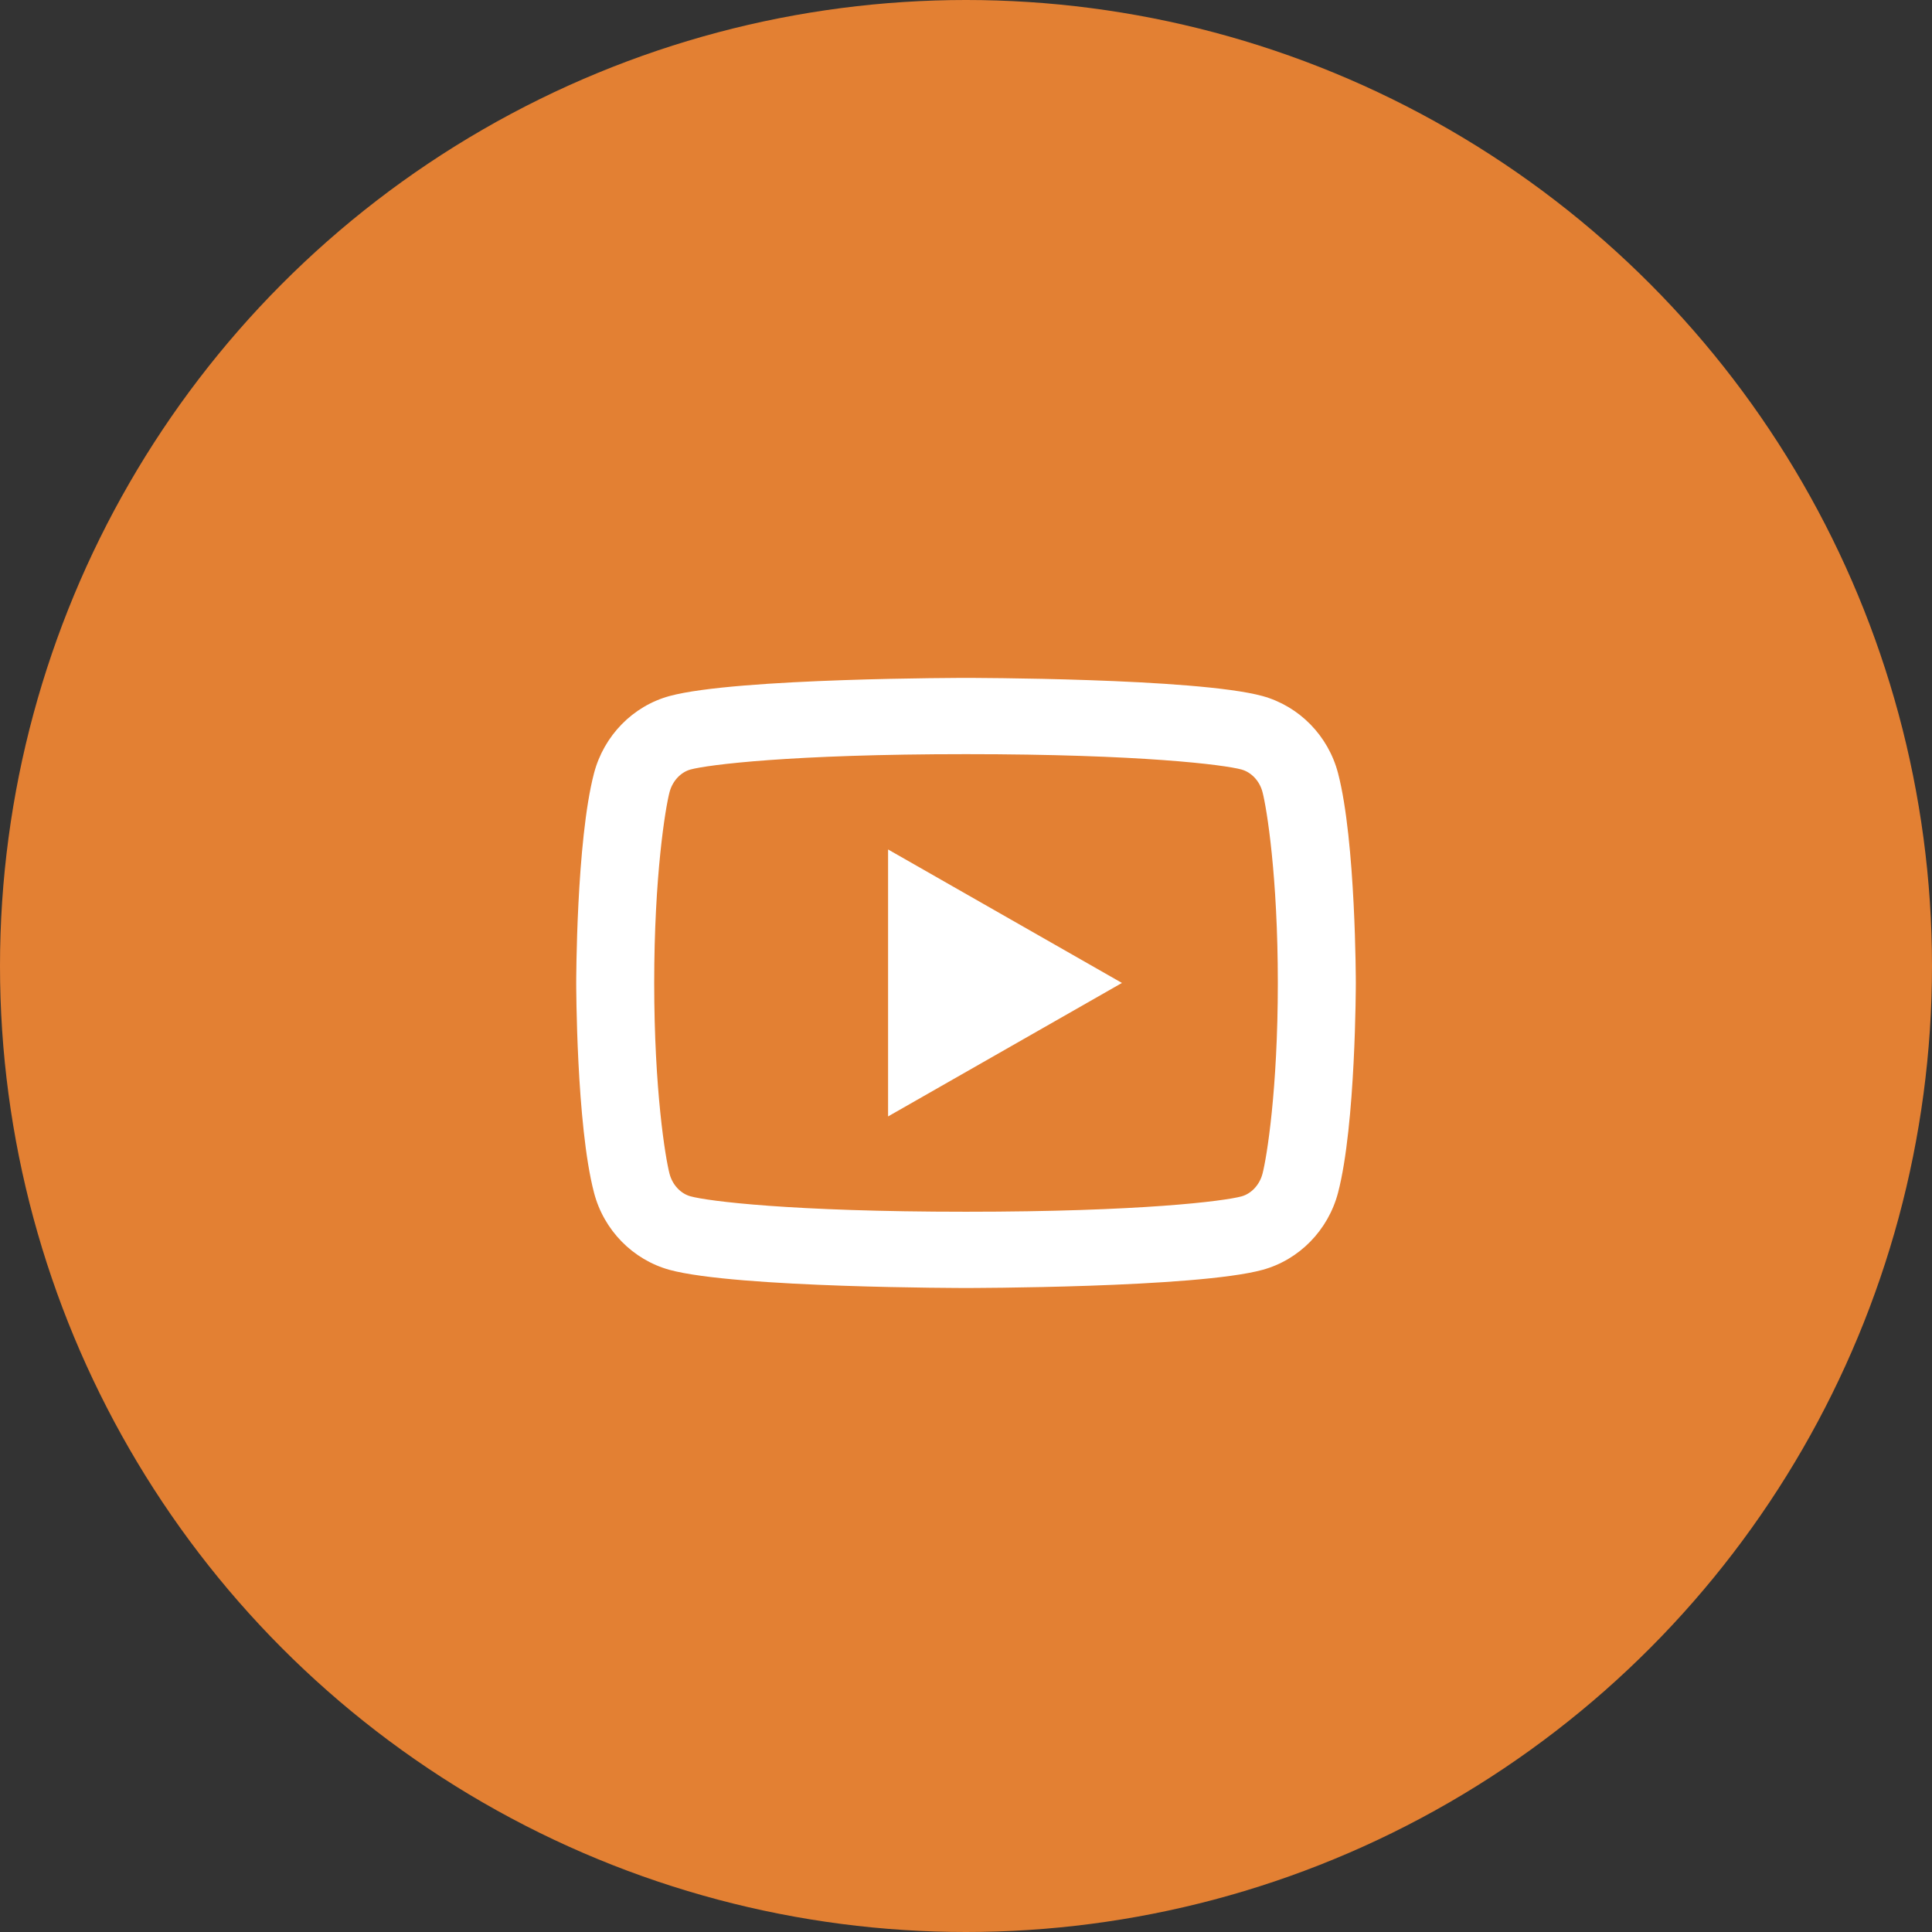 <svg width="57" height="57" viewBox="0 0 57 57" fill="none" xmlns="http://www.w3.org/2000/svg">
<rect x="0" y="0" width="57" height="57" fill="#333333" stroke="none"/>
<circle cx="28.5" cy="28.5" r="28.5" fill="#E38033"/>
<g clip-path="url(#clip0_6514_25345)">
<path d="M37.248 23.369C37.161 23.034 36.912 22.781 36.628 22.703C36.124 22.565 33.676 22.25 28.501 22.25C23.326 22.25 20.879 22.565 20.372 22.703C20.091 22.78 19.843 23.033 19.754 23.369C19.629 23.846 19.301 25.844 19.301 29C19.301 32.154 19.629 34.153 19.754 34.632C19.842 34.966 20.09 35.219 20.373 35.295C20.879 35.435 23.325 35.75 28.5 35.75C33.675 35.75 36.123 35.435 36.629 35.297C36.91 35.22 37.158 34.967 37.247 34.631C37.373 34.154 37.7 32.15 37.7 29C37.7 25.85 37.373 23.848 37.248 23.369ZM39.476 22.81C40.001 24.815 40.001 29 40.001 29C40.001 29 40.001 33.185 39.476 35.19C39.184 36.298 38.329 37.17 37.247 37.465C35.282 38 28.5 38 28.5 38C28.5 38 21.723 38 19.754 37.465C18.668 37.165 17.814 36.294 17.526 35.19C17 33.185 17 29 17 29C17 29 17 24.815 17.526 22.81C17.818 21.702 18.672 20.83 19.754 20.535C21.724 20 28.501 20 28.501 20C28.501 20 35.282 20 37.247 20.535C38.333 20.835 39.187 21.706 39.476 22.81ZM26.201 32.938V25.062L33.101 29L26.201 32.938Z" fill="white"/>
</g>
<defs>
<clipPath id="clip0_6514_25345">
<rect width="23" height="18" fill="white" transform="translate(17 20)"/>
</clipPath>
</defs>
</svg>

